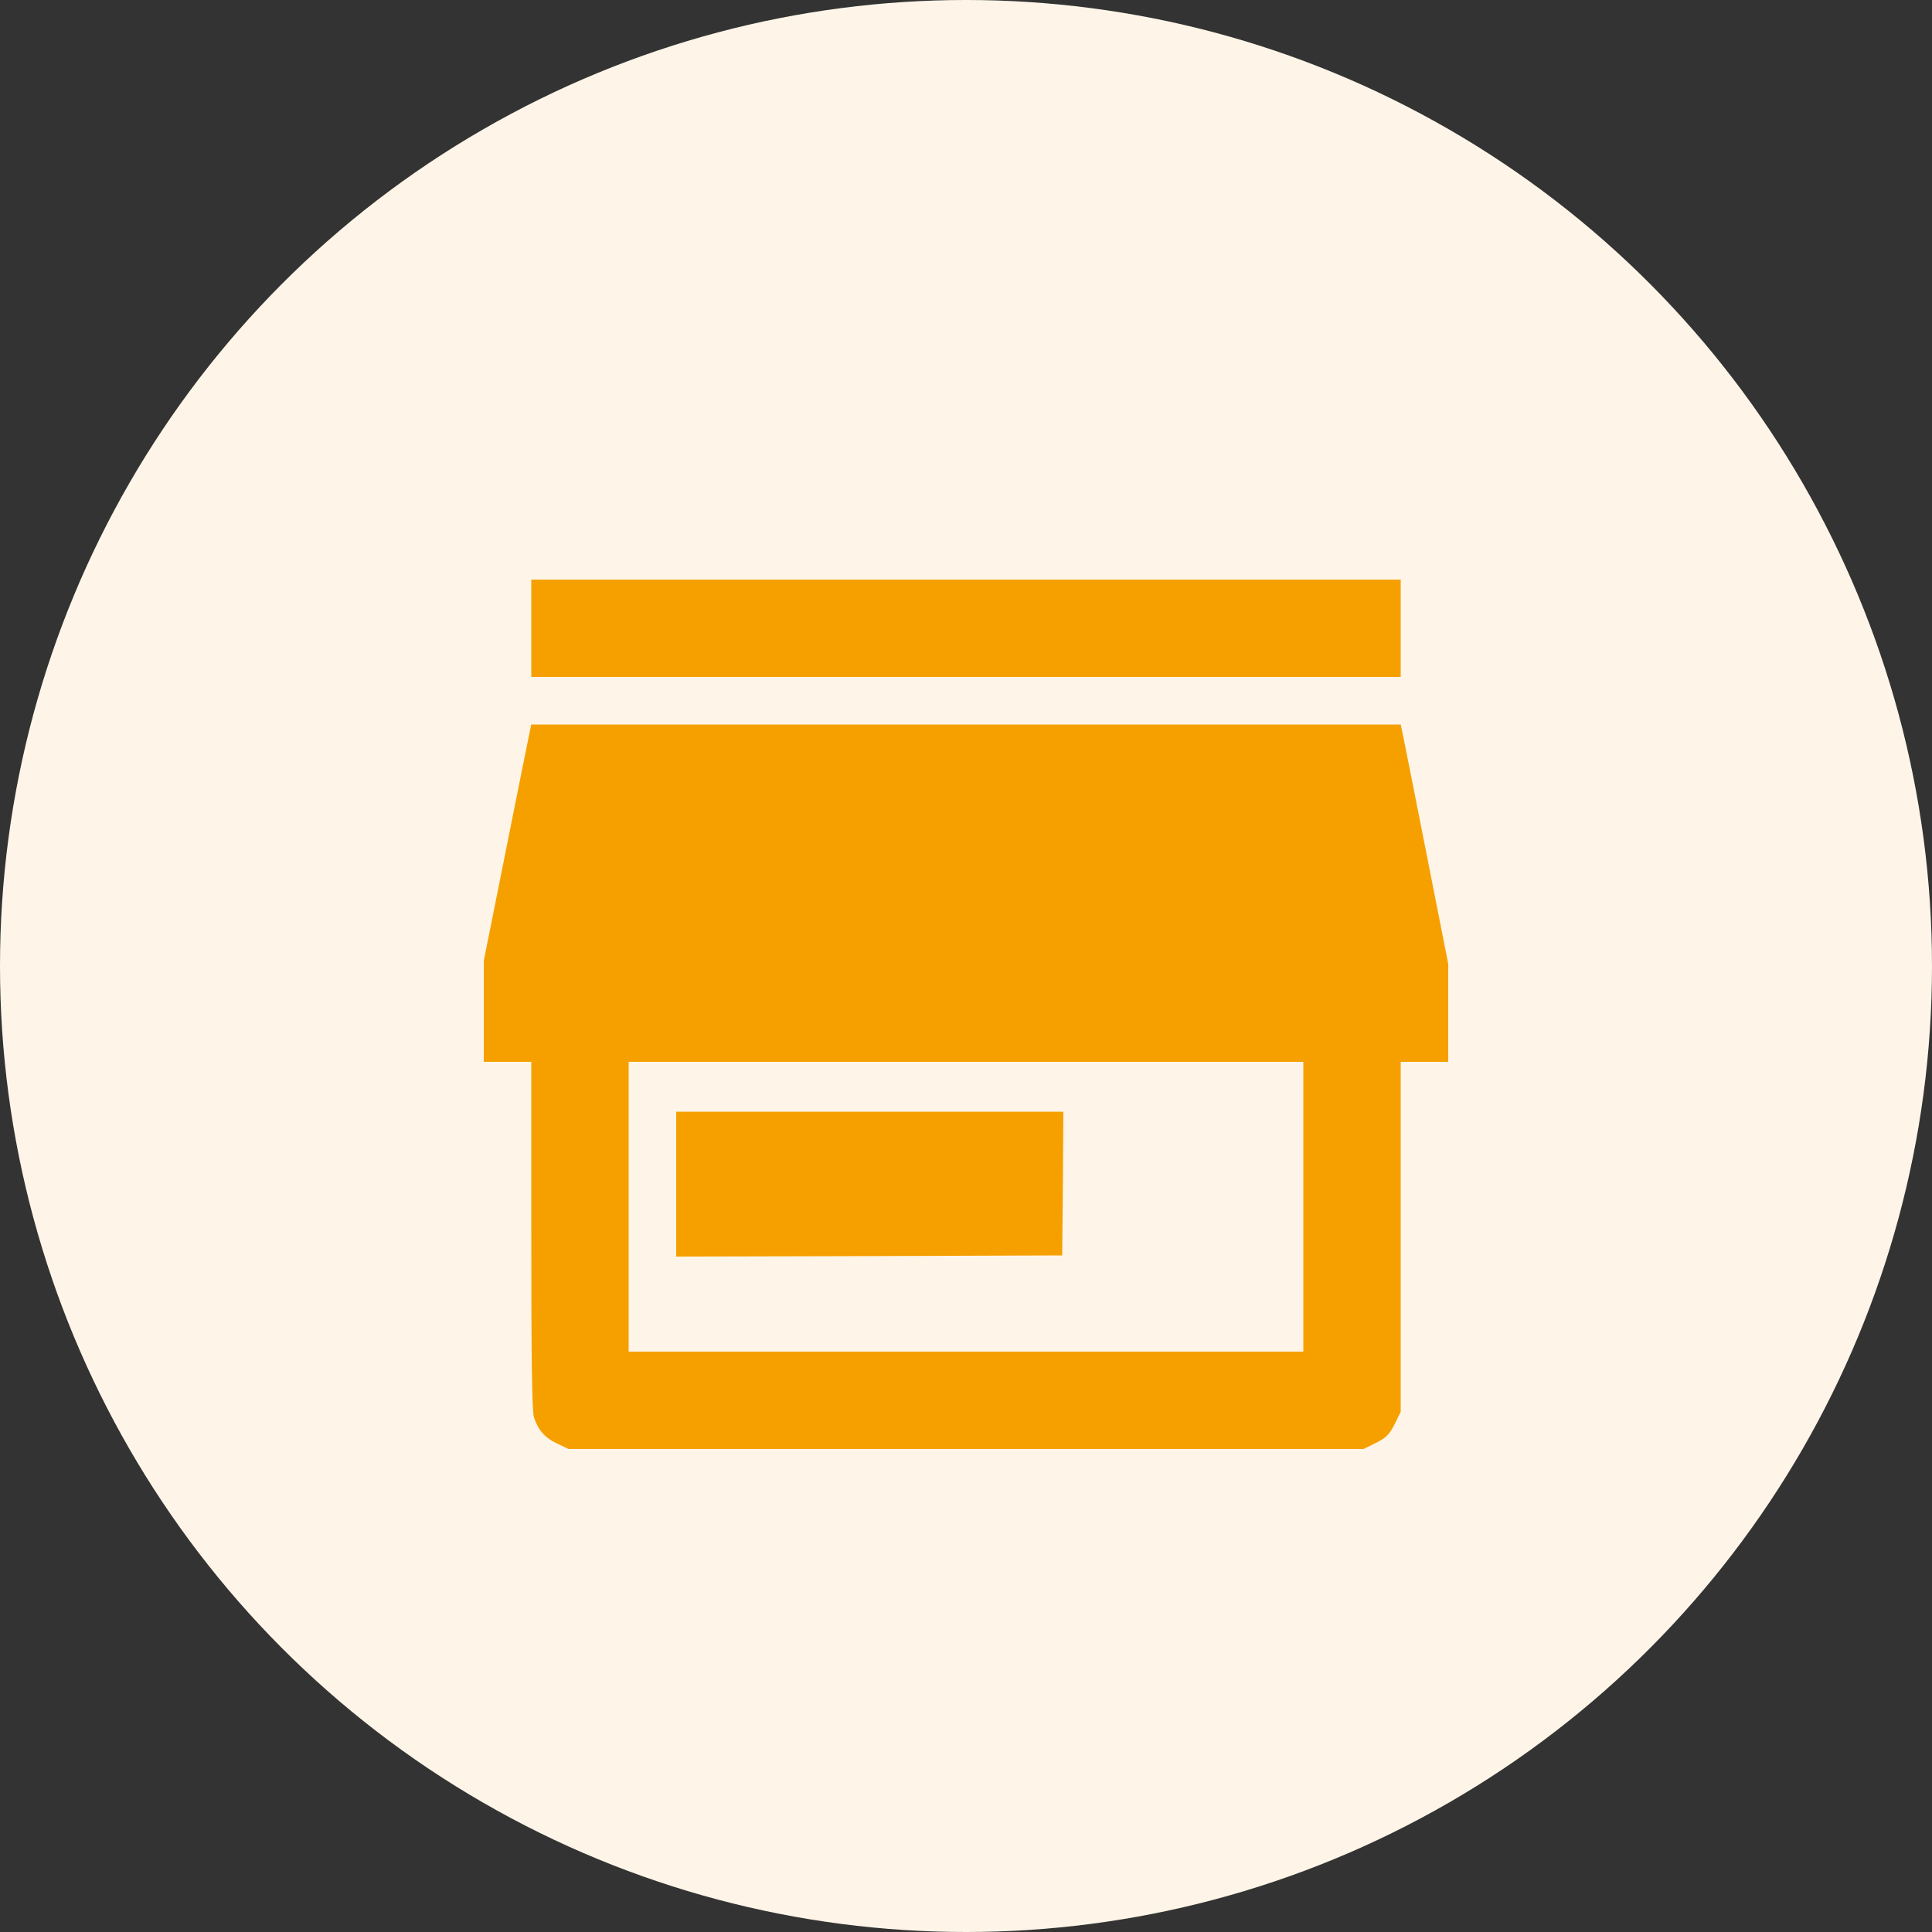 <svg width="40" height="40" viewBox="0 0 40 40" fill="none" xmlns="http://www.w3.org/2000/svg">
<rect x="0" y="0" width="40" height="40" fill="#333333" stroke="none"/>
<circle cx="20" cy="20" r="20" fill="#FEF5E8"/>
<path d="M11 13.008V14.016H20H29V13.008V12H20H11V13.008Z" fill="#F6A000"/>
<path d="M10.977 15.103C10.963 15.164 10.742 16.266 10.484 17.555L10.016 19.894V20.939V21.984H10.508H11V25.589C11 28.181 11.014 29.236 11.056 29.348C11.145 29.616 11.286 29.77 11.534 29.887L11.773 30H20.005H28.231L28.489 29.873C28.7 29.766 28.766 29.7 28.873 29.489L29 29.231V25.608V21.984H29.492H29.984V20.972V19.955L29.516 17.583C29.258 16.28 29.038 15.164 29.023 15.103L29 15H20H11L10.977 15.103ZM26.984 24.984V27.984H20H13.016V24.984V21.984H20H26.984V24.984Z" fill="#F6A000"/>
<path d="M14 24.516V26.016L17.998 26.006L21.992 25.992L22.006 24.502L22.016 23.016H18.008H14V24.516Z" fill="#F6A000"/>
</svg>
